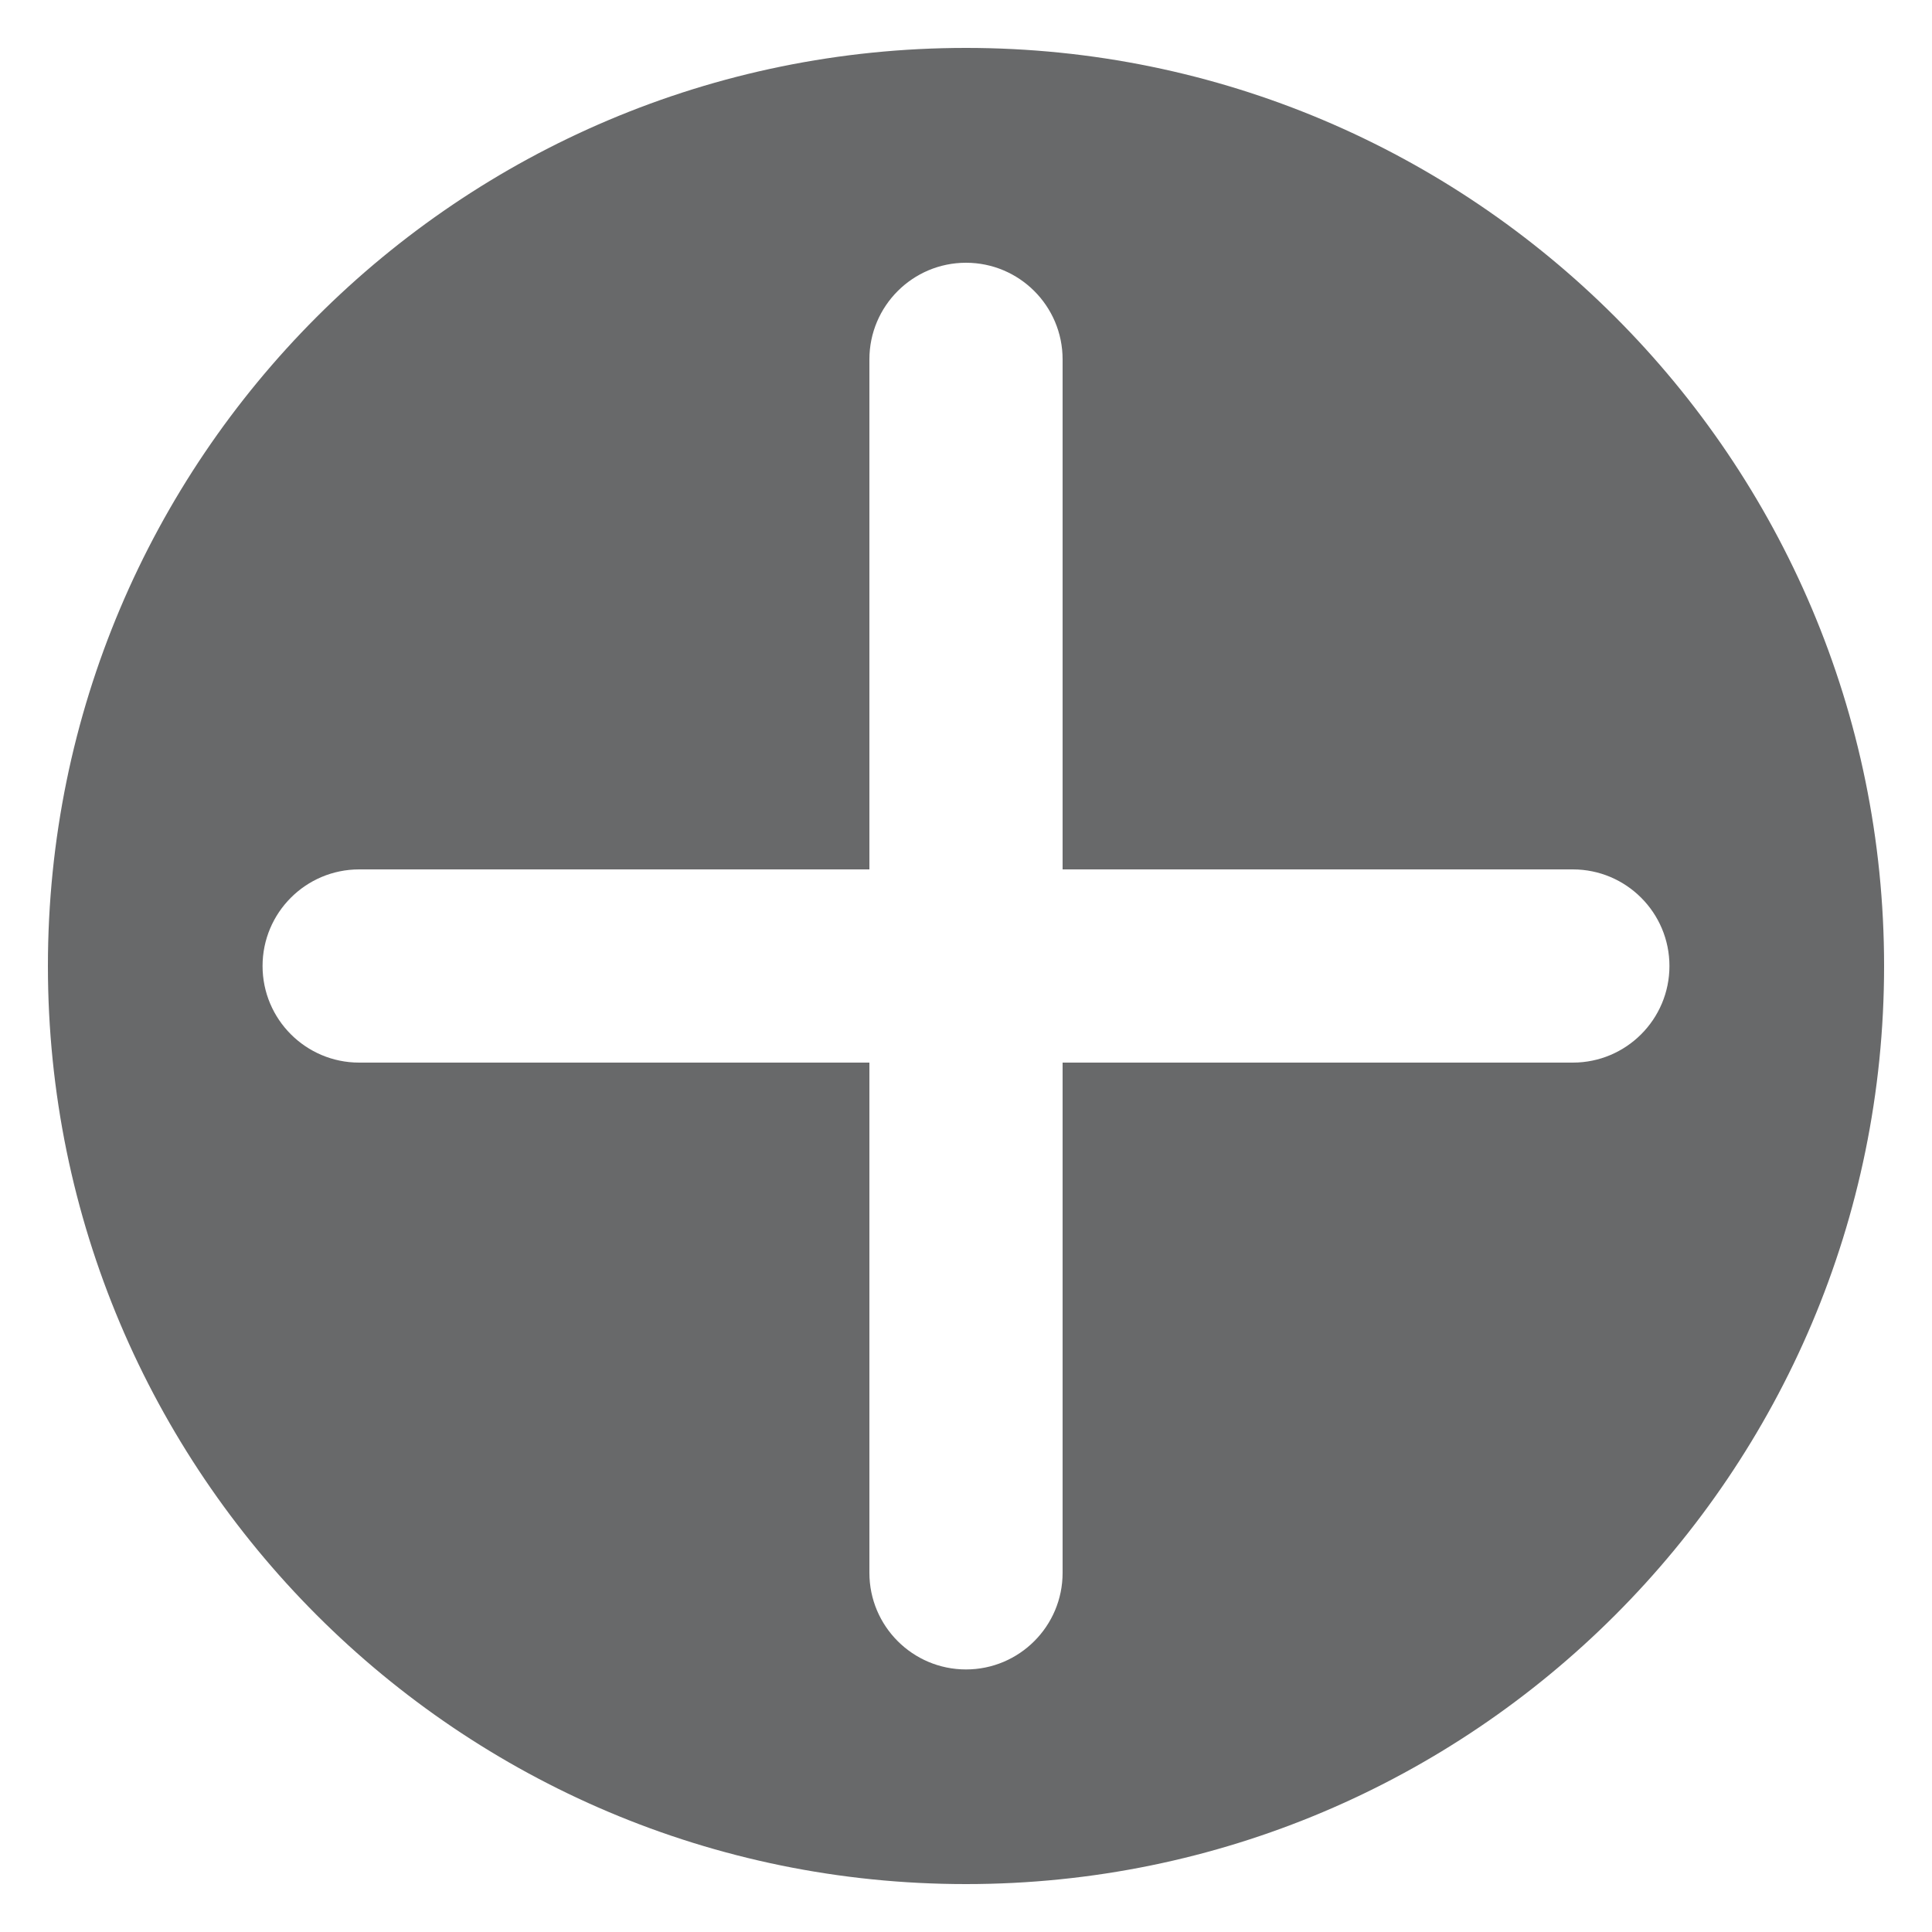 <?xml version="1.0" encoding="utf-8"?>
<!-- Generator: Adobe Illustrator 16.0.0, SVG Export Plug-In . SVG Version: 6.00 Build 0)  -->
<!DOCTYPE svg PUBLIC "-//W3C//DTD SVG 1.1//EN" "http://www.w3.org/Graphics/SVG/1.1/DTD/svg11.dtd">
<svg version="1.1" id="レイヤー_1" xmlns="http://www.w3.org/2000/svg" xmlns:xlink="http://www.w3.org/1999/xlink" x="0px"
	 y="0px" width="10px" height="10px" viewBox="0 0 10 10" enable-background="new 0 0 10 10" xml:space="preserve">
<path fill="#68696A" d="M5,0.248C2.375,0.248,0.248,2.376,0.248,5S2.375,9.752,5,9.752c2.623,0,4.752-2.128,4.752-4.752
	S7.623,0.248,5,0.248z M8.141,5.5H5.5v2.641c0,0.276-0.224,0.5-0.5,0.5s-0.5-0.224-0.5-0.5V5.5H1.859c-0.276,0-0.5-0.224-0.5-0.5
	s0.224-0.5,0.5-0.5H4.5V1.86c0-0.276,0.224-0.5,0.5-0.5s0.5,0.224,0.5,0.5V4.5h2.641c0.276,0,0.5,0.224,0.5,0.5S8.417,5.5,8.141,5.5
	z"/>
</svg>
